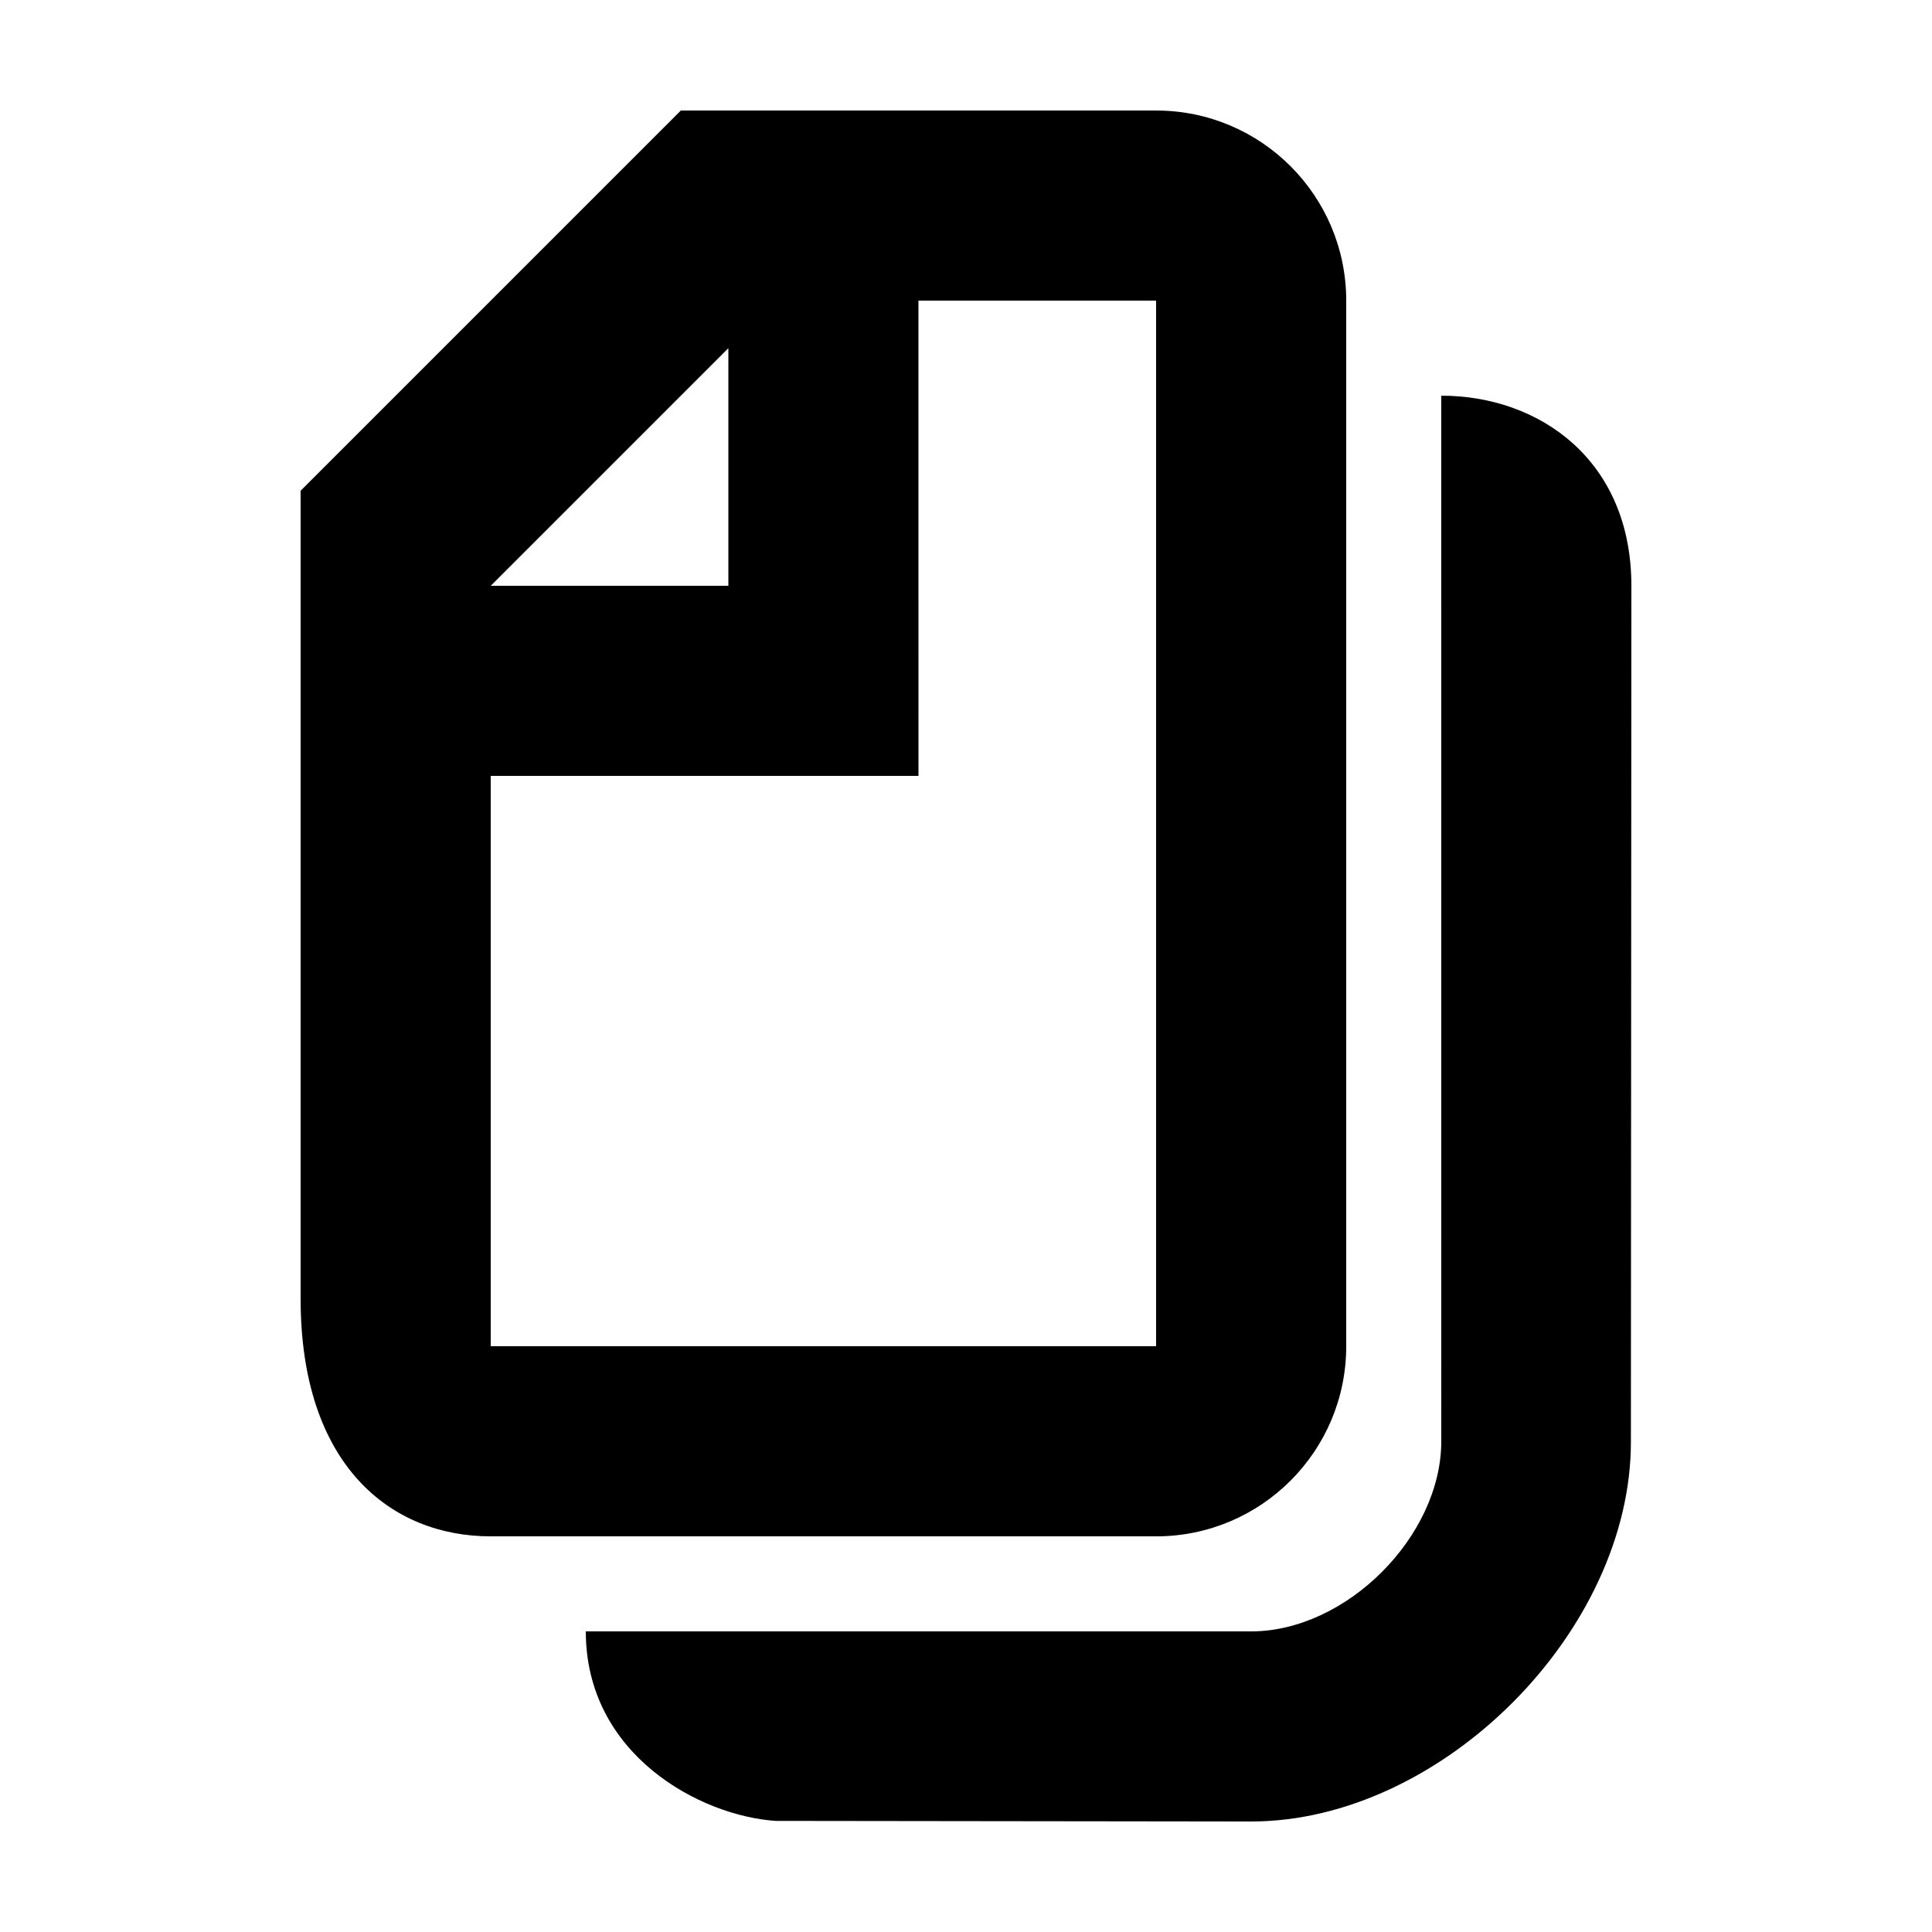 <?xml version="1.0" encoding="UTF-8"?>
<!-- Uploaded to: ICON Repo, www.svgrepo.com, Generator: ICON Repo Mixer Tools -->
<svg fill="#000000" width="800px" height="800px" version="1.1" viewBox="144 144 512 512" xmlns="http://www.w3.org/2000/svg">
 <path d="m525.95 248.86c26.035 0 50.383 17.098 50.383 50.383l-0.129 226.71c0.129 50.383-50.254 100.76-100.63 100.76l-125.95-0.156c-19.961-1.293-50.379-17.465-50.379-50.223h176.33c25.191 0 50.379-25.172 50.379-50.383zm-75.57-75.57c27.824 0 50.383 22.555 50.383 50.379v277.1c0 27.824-22.559 50.379-50.383 50.379h-176.33c-26.465 0-50.383-18.816-50.383-62.977v-214.12l100.76-100.76zm-62.977 176.33h-113.36v151.14h176.33v-277.1h-62.977zm-50.379-50.379v-62.977l-62.977 62.977z"/>
</svg>